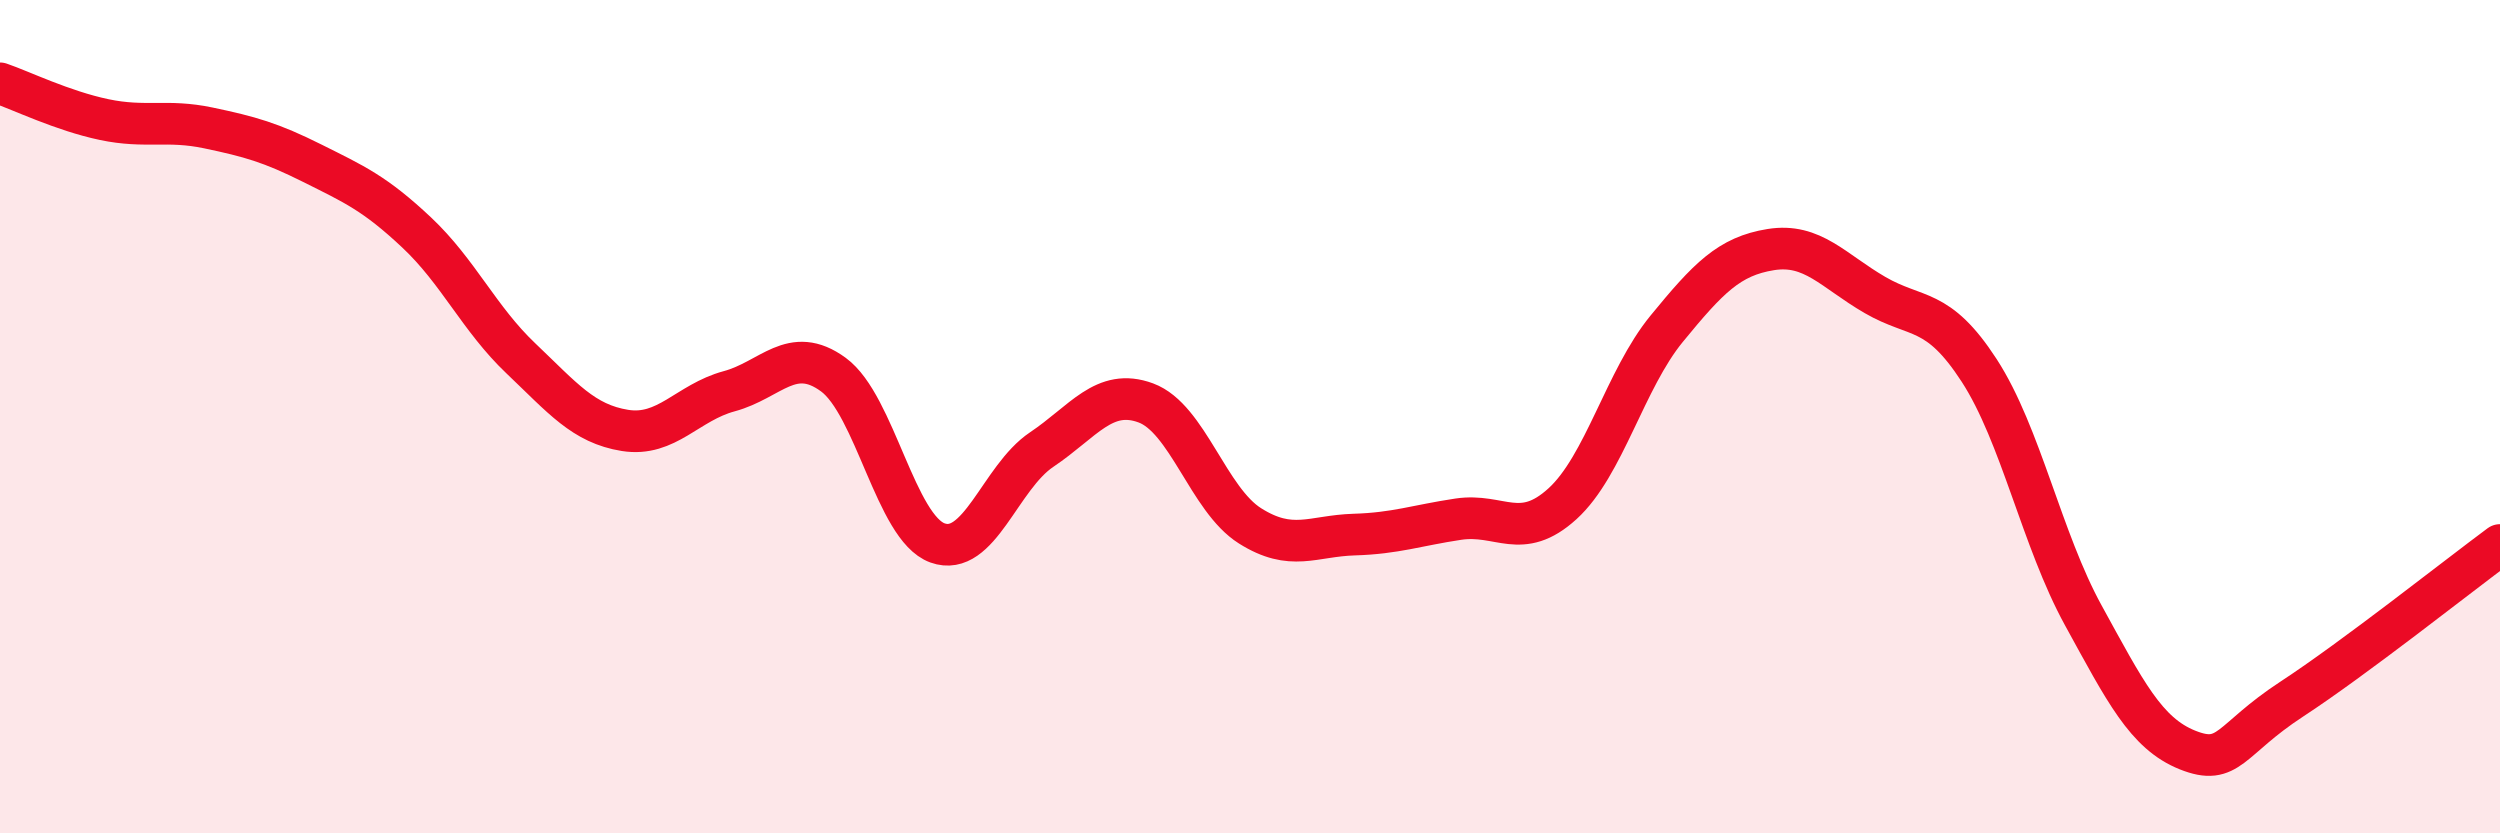 
    <svg width="60" height="20" viewBox="0 0 60 20" xmlns="http://www.w3.org/2000/svg">
      <path
        d="M 0,2 C 0.5,2.17 1.5,2.66 2.5,2.87 C 3.5,3.08 4,2.86 5,3.07 C 6,3.28 6.5,3.42 7.5,3.92 C 8.5,4.42 9,4.64 10,5.58 C 11,6.52 11.5,7.65 12.5,8.6 C 13.5,9.55 14,10.17 15,10.33 C 16,10.49 16.5,9.66 17.5,9.39 C 18.5,9.12 19,8.26 20,8.99 C 21,9.72 21.5,12.67 22.5,13.03 C 23.5,13.39 24,11.46 25,10.79 C 26,10.12 26.5,9.3 27.5,9.67 C 28.5,10.04 29,11.99 30,12.62 C 31,13.25 31.5,12.86 32.5,12.83 C 33.5,12.8 34,12.61 35,12.46 C 36,12.31 36.5,13 37.5,12.09 C 38.5,11.18 39,9.11 40,7.89 C 41,6.67 41.5,6.15 42.5,5.99 C 43.5,5.83 44,6.5 45,7.08 C 46,7.66 46.5,7.35 47.5,8.89 C 48.5,10.43 49,12.95 50,14.77 C 51,16.59 51.5,17.6 52.5,18 C 53.5,18.4 53.5,17.76 55,16.78 C 56.5,15.8 59,13.82 60,13.08L60 20L0 20Z"
        fill="#EB0A25"
        opacity="0.1"
        stroke-linecap="round"
        stroke-linejoin="round"
      />
      <path
        d="M 0,2 C 0.5,2.17 1.5,2.66 2.5,2.87 C 3.5,3.08 4,2.86 5,3.07 C 6,3.28 6.5,3.42 7.5,3.92 C 8.5,4.42 9,4.64 10,5.58 C 11,6.52 11.5,7.65 12.5,8.6 C 13.5,9.55 14,10.17 15,10.33 C 16,10.49 16.5,9.66 17.5,9.39 C 18.5,9.12 19,8.26 20,8.99 C 21,9.72 21.5,12.67 22.5,13.03 C 23.5,13.39 24,11.46 25,10.79 C 26,10.12 26.5,9.3 27.5,9.67 C 28.5,10.04 29,11.99 30,12.62 C 31,13.25 31.5,12.86 32.5,12.83 C 33.5,12.8 34,12.61 35,12.46 C 36,12.31 36.5,13 37.5,12.09 C 38.5,11.18 39,9.11 40,7.89 C 41,6.67 41.5,6.15 42.5,5.99 C 43.5,5.83 44,6.5 45,7.08 C 46,7.66 46.5,7.35 47.5,8.89 C 48.5,10.43 49,12.95 50,14.77 C 51,16.59 51.5,17.6 52.5,18 C 53.5,18.4 53.5,17.76 55,16.78 C 56.5,15.8 59,13.82 60,13.08"
        stroke="#EB0A25"
        stroke-width="1"
        fill="none"
        stroke-linecap="round"
        stroke-linejoin="round"
      />
    </svg>
  